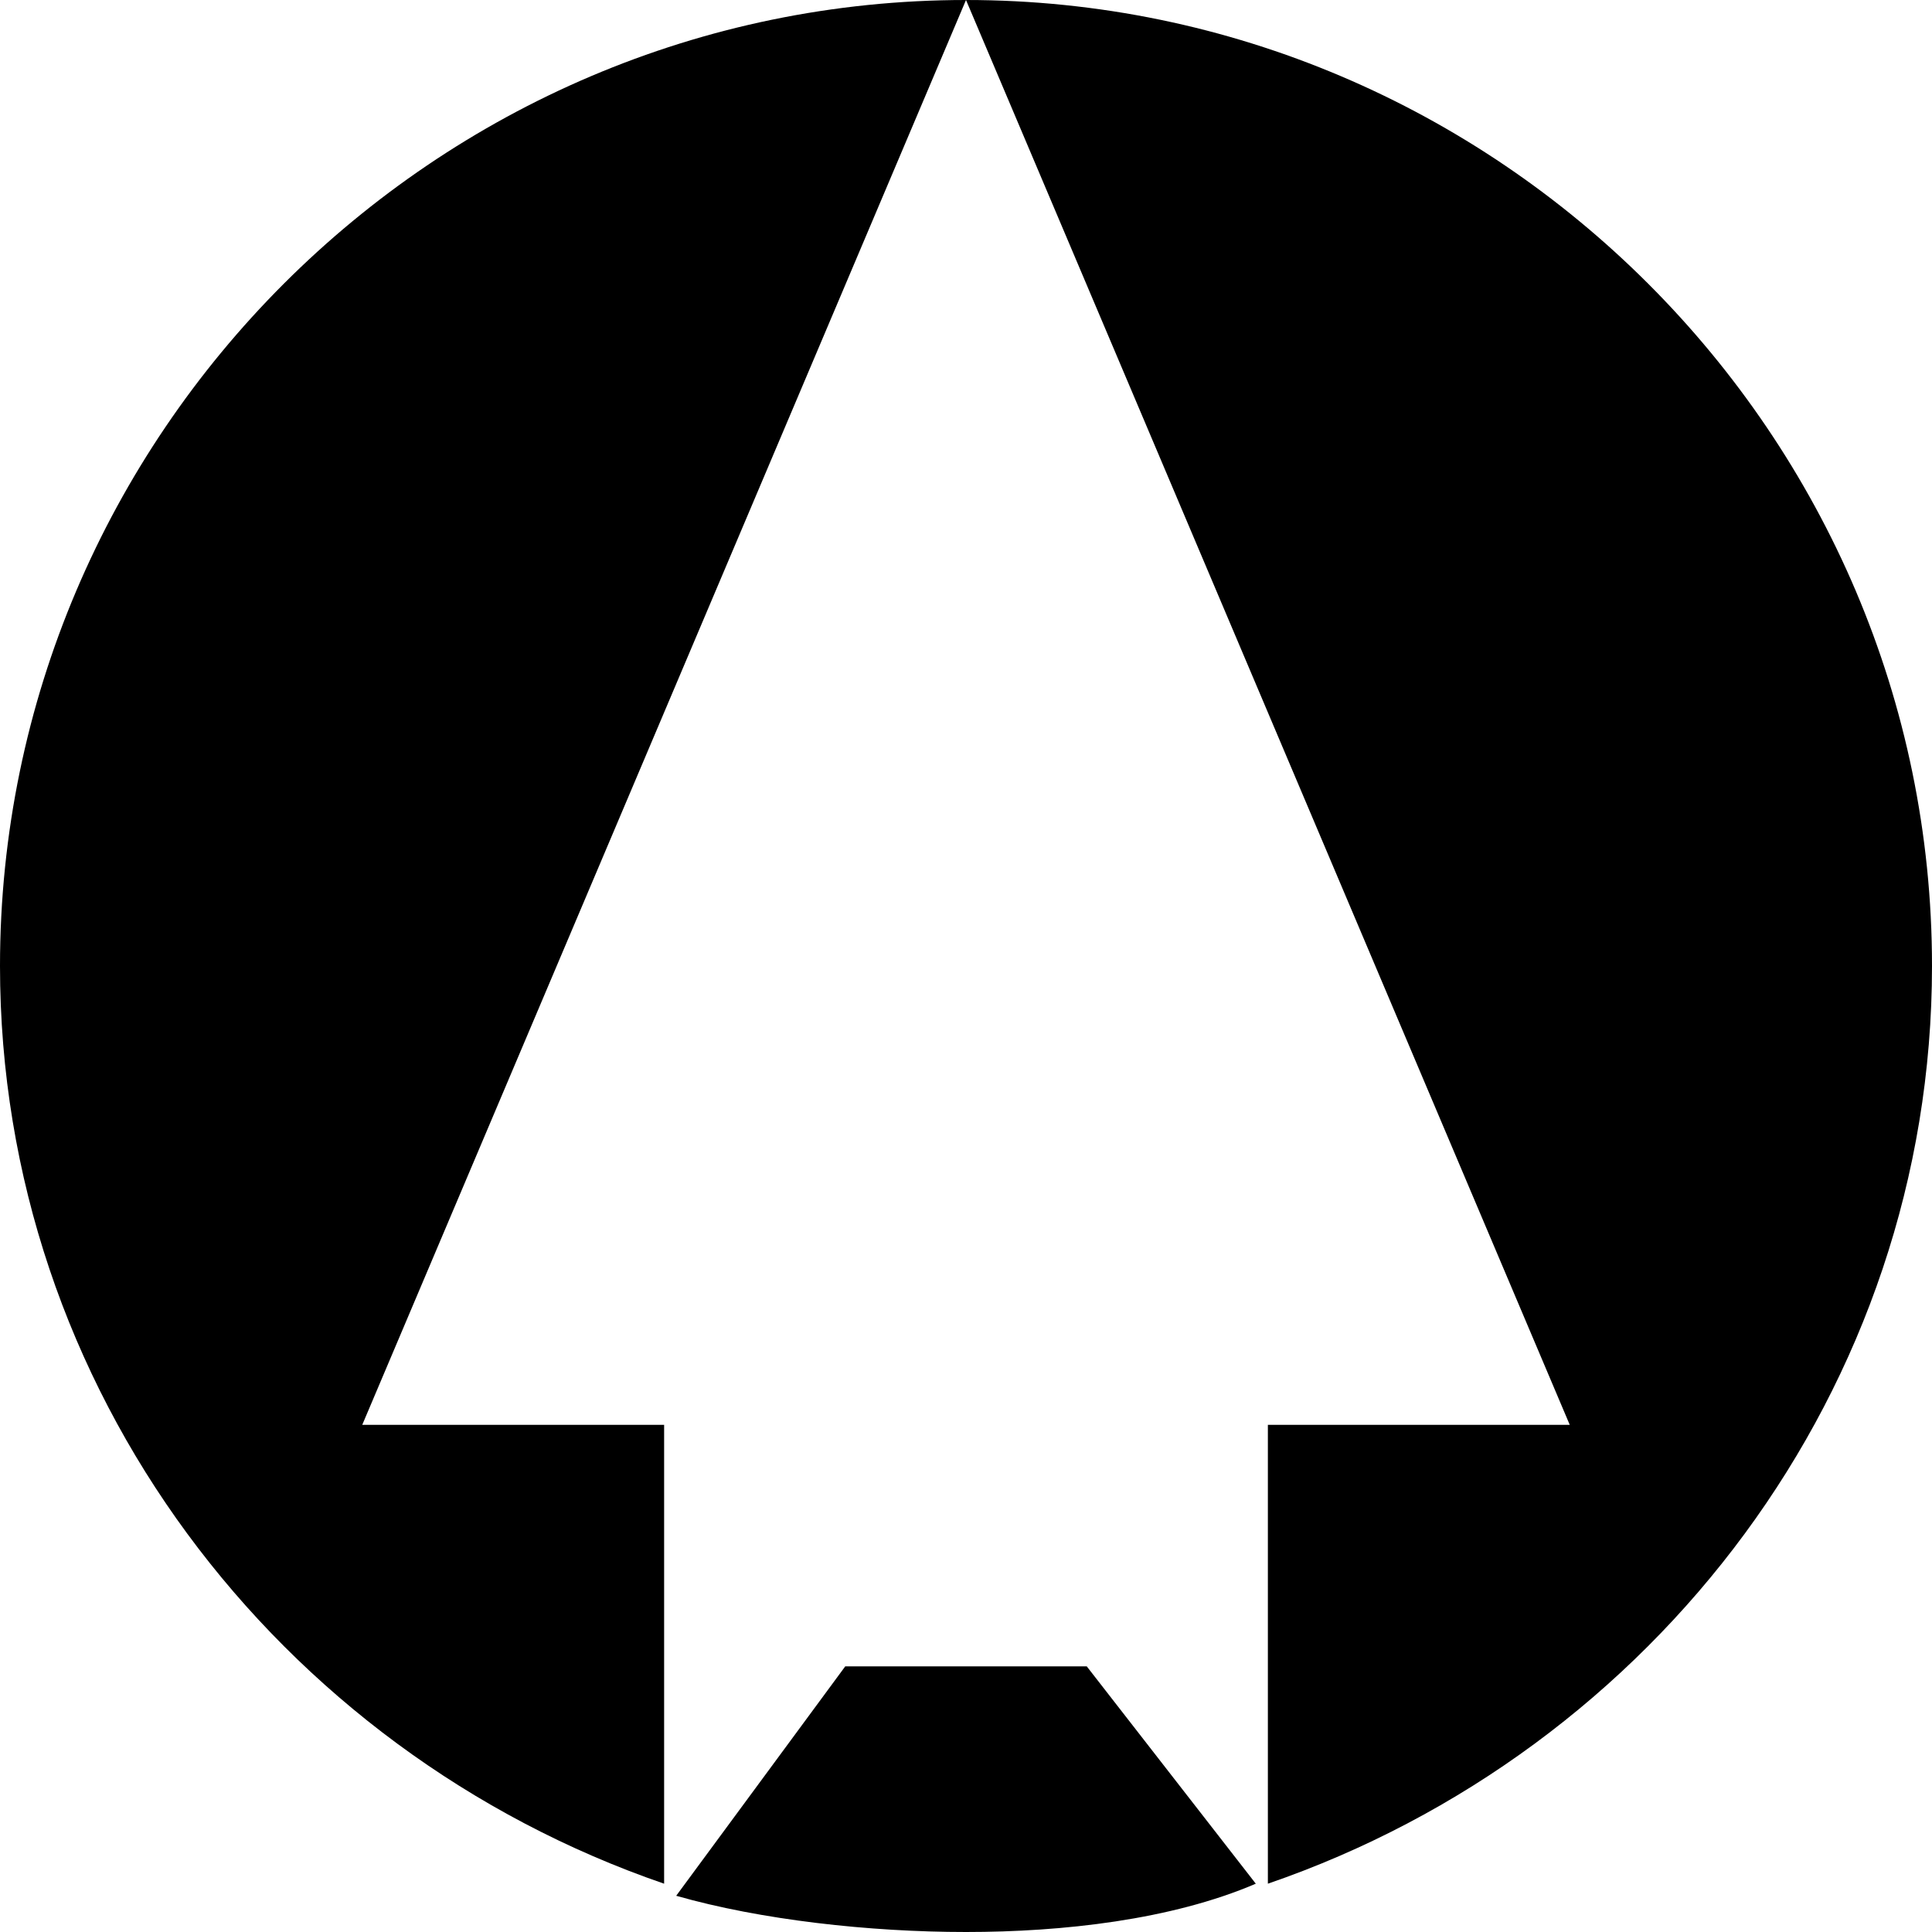 <?xml version="1.0" encoding="utf-8"?>
<!-- Generator: Adobe Illustrator 27.0.1, SVG Export Plug-In . SVG Version: 6.00 Build 0)  -->
<svg version="1.1" id="Ebene_1" xmlns="http://www.w3.org/2000/svg" xmlns:xlink="http://www.w3.org/1999/xlink" x="0px" y="0px"
	 width="16px" height="16px" viewBox="0 0 16 16" style="enable-background:new 0 0 16 16;" xml:space="preserve">
<style type="text/css">
	.st0{fill:#000000;}
@media (prefers-color-scheme: dark) {
	.st0{
fill: #FFFFFF}
}
</style>
<g>
	<path class="st0" d="M55.6,0l3.5,11.5h-1.8v1.2h1v2.8l-1.5-2h-2.6l-1.5,2v-2.8h1v-1.2h-1.8L55.6,0c-4.4,0-8,3.6-8,8s3.6,8,8,8
		s8-3.6,8-8S60.1,0,55.6,0z"/>
</g>
<g>
	<g>
		<path class="st0" d="M0,8c0,3.5,2.3,6.5,5.5,7.6v-1.8V13v-1.2H3L8,0C3.6,0,0,3.6,0,8z"/>
	</g>
	<g>
		<path class="st0" d="M9,13.8H7l-1.4,1.9C6.3,15.9,7.2,16,8,16s1.7-0.1,2.4-0.4L9,13.8z"/>
	</g>
	<g>
		<path class="st0" d="M8,0l5,11.8h-2.5V13v0.8v1.8C13.7,14.5,16,11.5,16,8C16,3.6,12.4,0,8,0z"/>
	</g>
</g>
<g>
	<g>
		<path class="st0" d="M31.7,13.8h-2.1l-1.4,1.9c0.8,0.2,1.6,0.4,2.4,0.4s1.7-0.1,2.4-0.4L31.7,13.8z"/>
	</g>
	<g>
		<path class="st0" d="M22.6,8c0,3.5,2.3,6.5,5.5,7.6v-1.8V13v-1.2h-2L30.6,0C26.2,0,22.6,3.6,22.6,8z"/>
	</g>
	<g>
		<path class="st0" d="M30.6,0l4.5,11.8h-2V13v0.8v1.8c3.2-1.1,5.5-4.1,5.5-7.6C38.6,3.6,35,0,30.6,0z"/>
	</g>
</g>
</svg>
